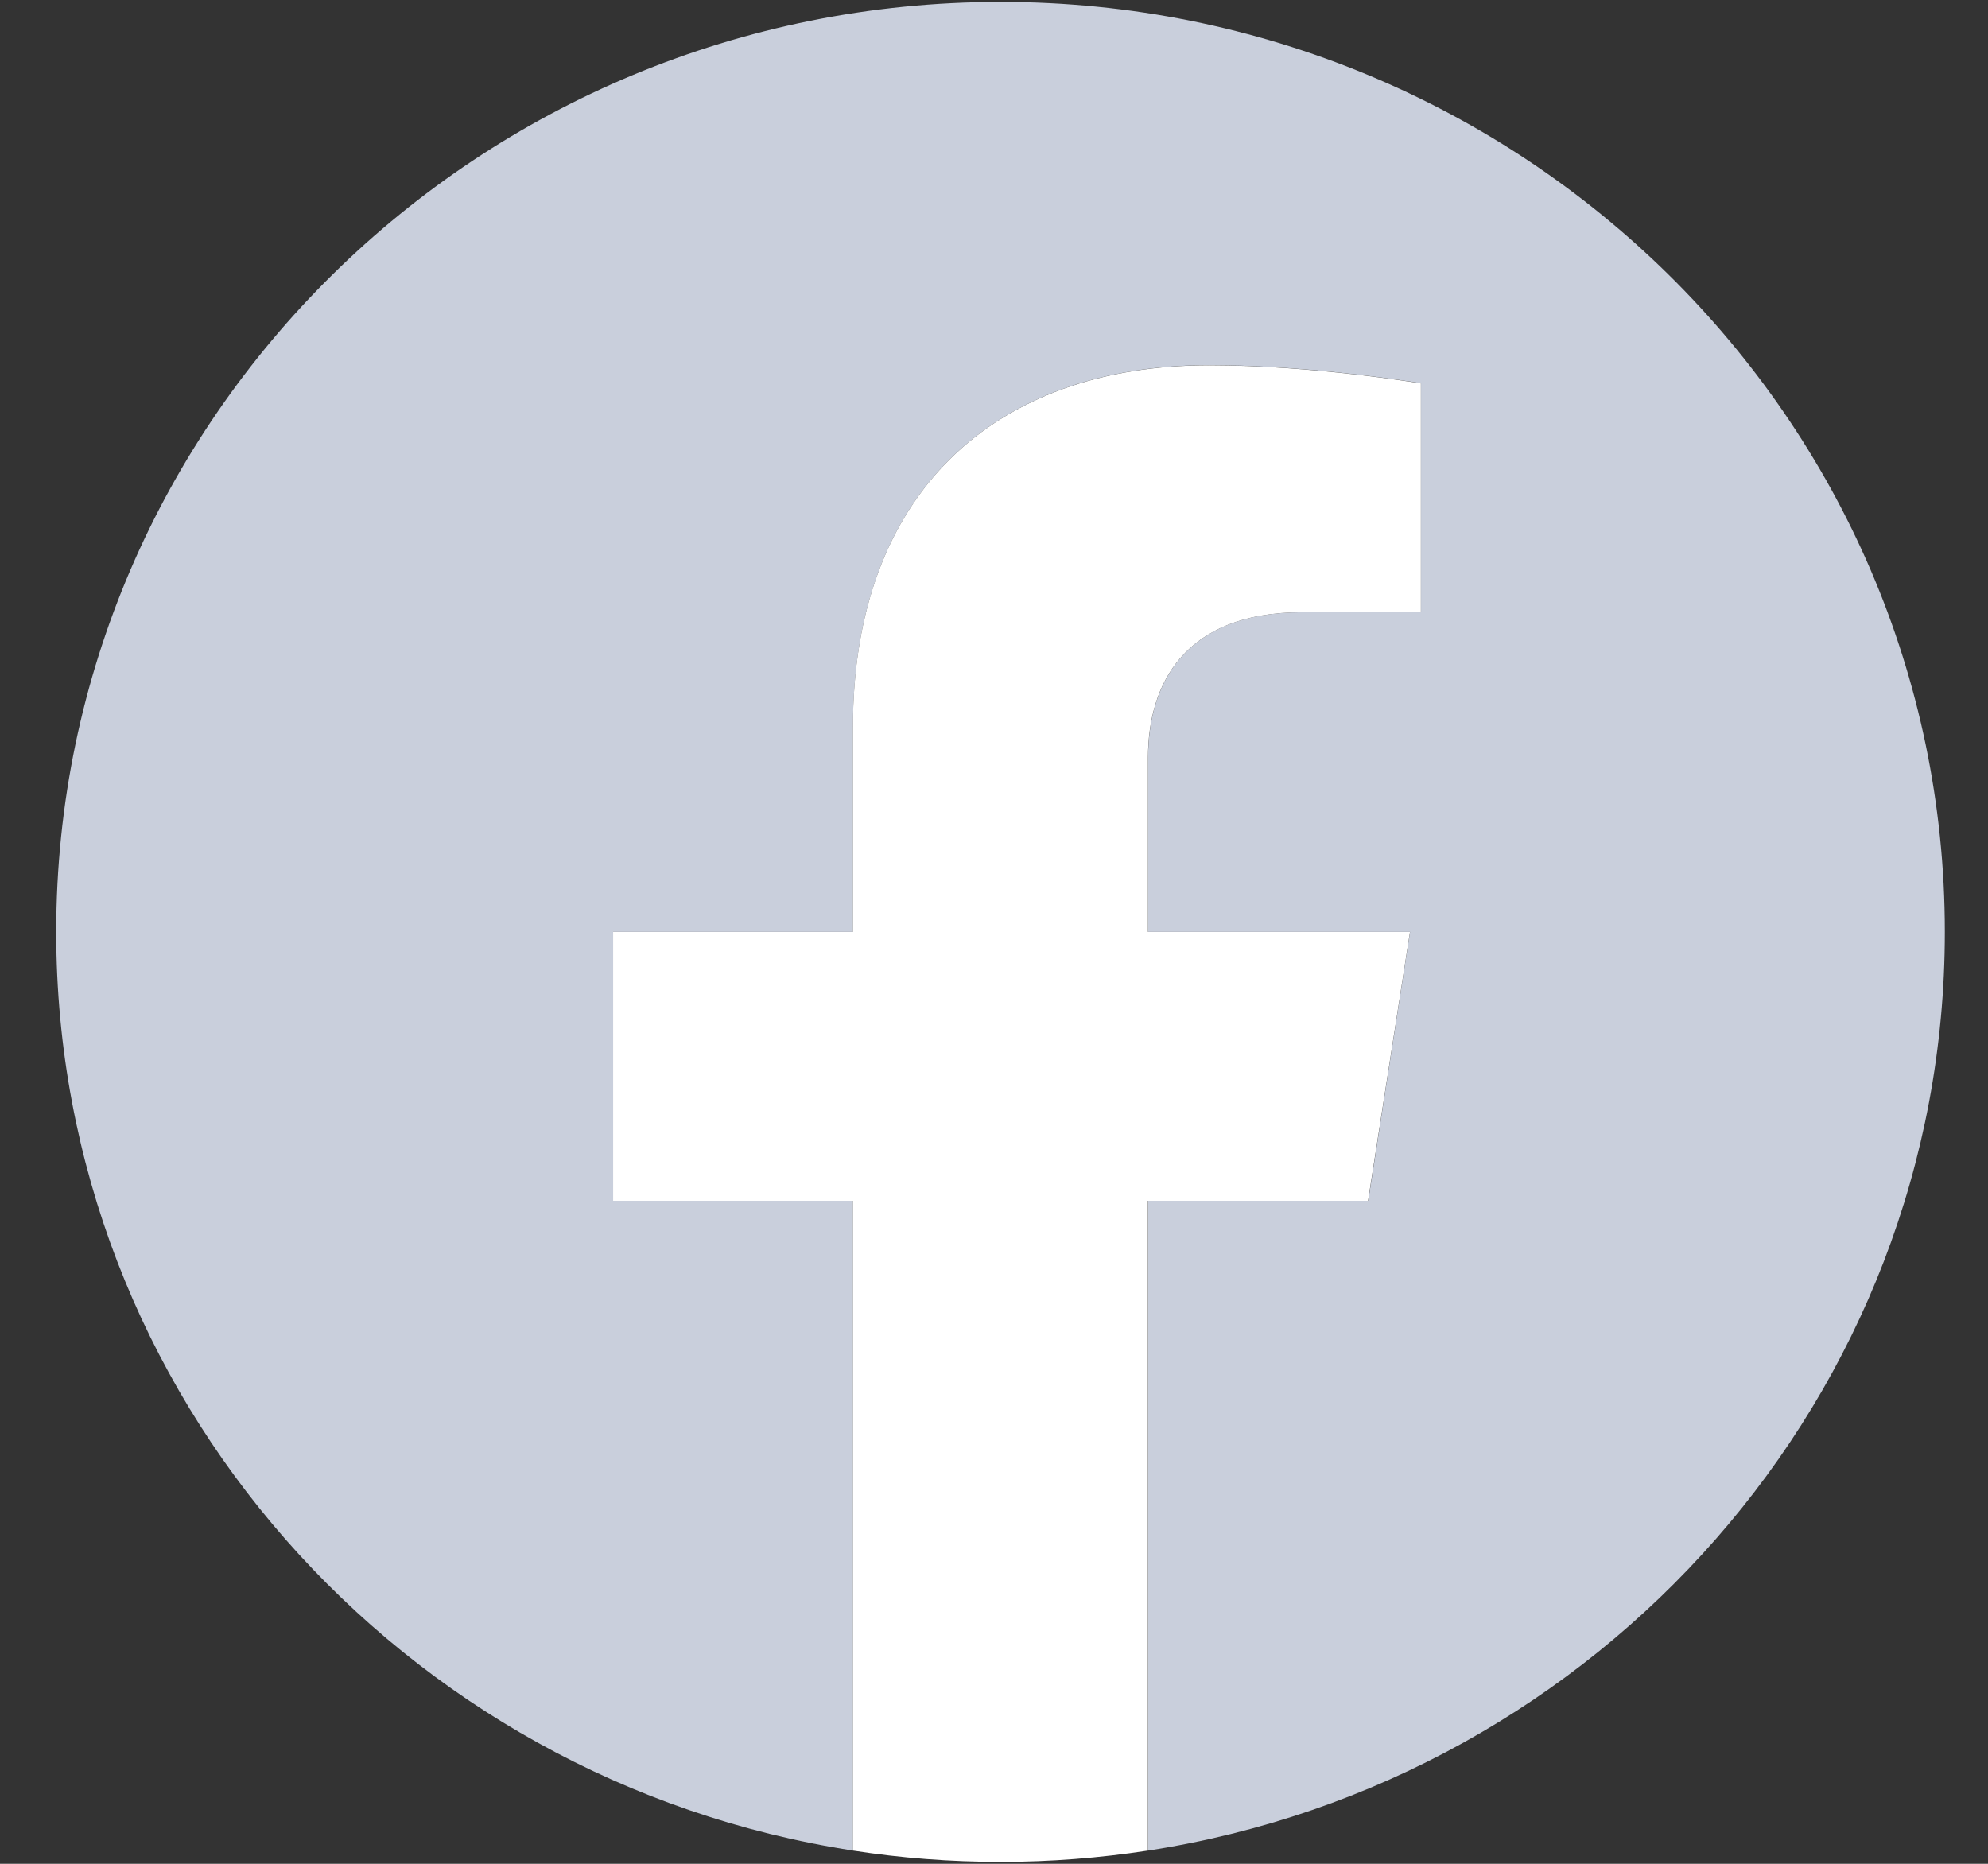 <svg width="32" height="30" viewBox="0 0 32 30" fill="none" xmlns="http://www.w3.org/2000/svg">
<rect x="0" y="0" width="32" height="30" fill="#333333" stroke="none"/>
<path d="M31.305 15C31.305 6.733 24.499 0.031 16.105 0.031C7.71 0.031 0.905 6.733 0.905 15C0.905 22.471 6.463 28.663 13.73 29.787V19.327H9.87V15H13.73V11.701C13.73 7.95 15.999 5.877 19.471 5.877C21.134 5.877 22.874 6.169 22.874 6.169V9.855H20.957C19.069 9.855 18.481 11.008 18.481 12.192V15H22.697L22.024 19.327H18.482V29.787C25.747 28.663 31.305 22.471 31.305 15Z" fill="#C9CFDC"/>
<path d="M22.021 19.328L22.696 15H18.479V12.192C18.479 11.009 19.069 9.855 20.956 9.855H22.872V6.171C22.872 6.171 21.133 5.879 19.469 5.879C15.998 5.879 13.729 7.95 13.729 11.703V15H9.869V19.328H13.729V29.787C14.502 29.907 15.296 29.969 16.103 29.969C16.91 29.969 17.704 29.906 18.478 29.787V19.328H22.021Z" fill="white"/>
</svg>
